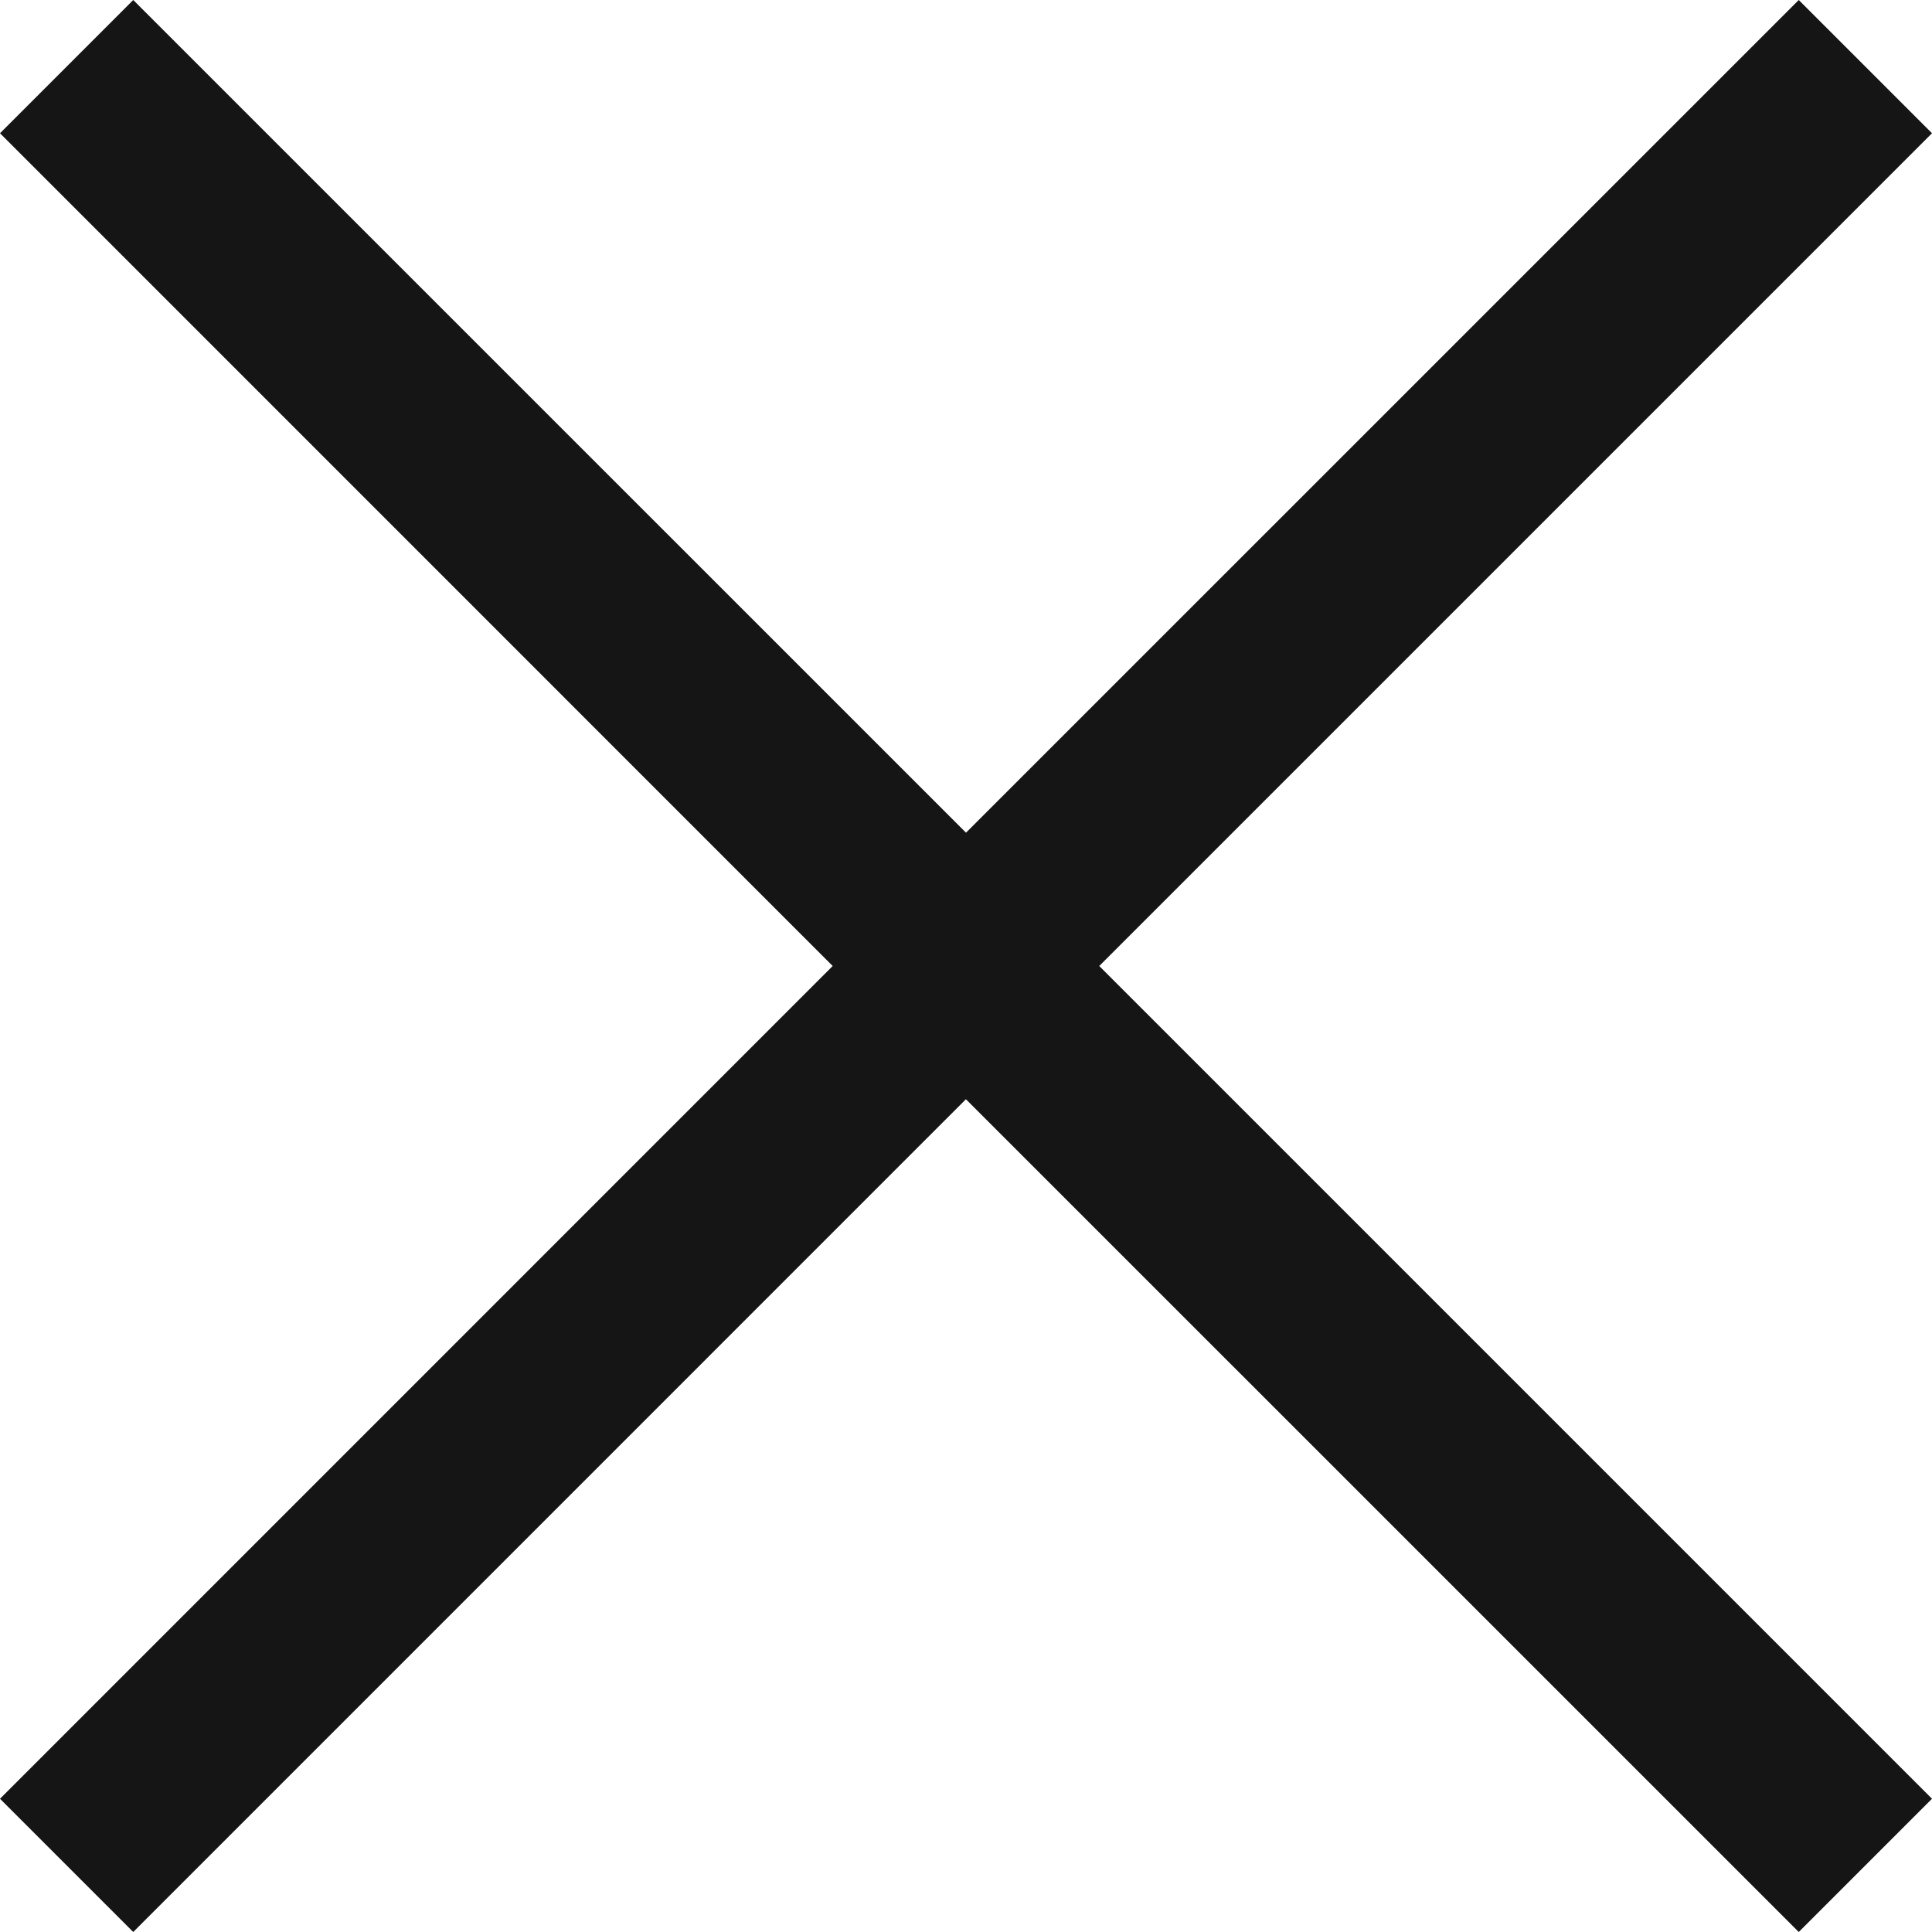 <?xml version="1.0" encoding="UTF-8"?>
<svg width="26px" height="26px" viewBox="0 0 26 26" version="1.1" xmlns="http://www.w3.org/2000/svg" xmlns:xlink="http://www.w3.org/1999/xlink">
    <title>Combined Shape</title>
    <g id="Creative" stroke="none" stroke-width="1" fill="none" fill-rule="evenodd">
        <g id="01_08_Homepage_Mobille_MyCityCouncil" transform="translate(-333, -87)" fill="#151515">
            <g id="Group" transform="translate(0, 64)">
                <path d="M357.207,23 L359,24.793 L347.793,36 L359,47.207 L357.207,49 L345.999,37.793 L334.793,49 L333,47.207 L344.206,36 L333,24.793 L334.793,23 L346,34.206 L357.207,23 Z" id="Combined-Shape"></path>
            </g>
        </g>
    </g>
</svg>